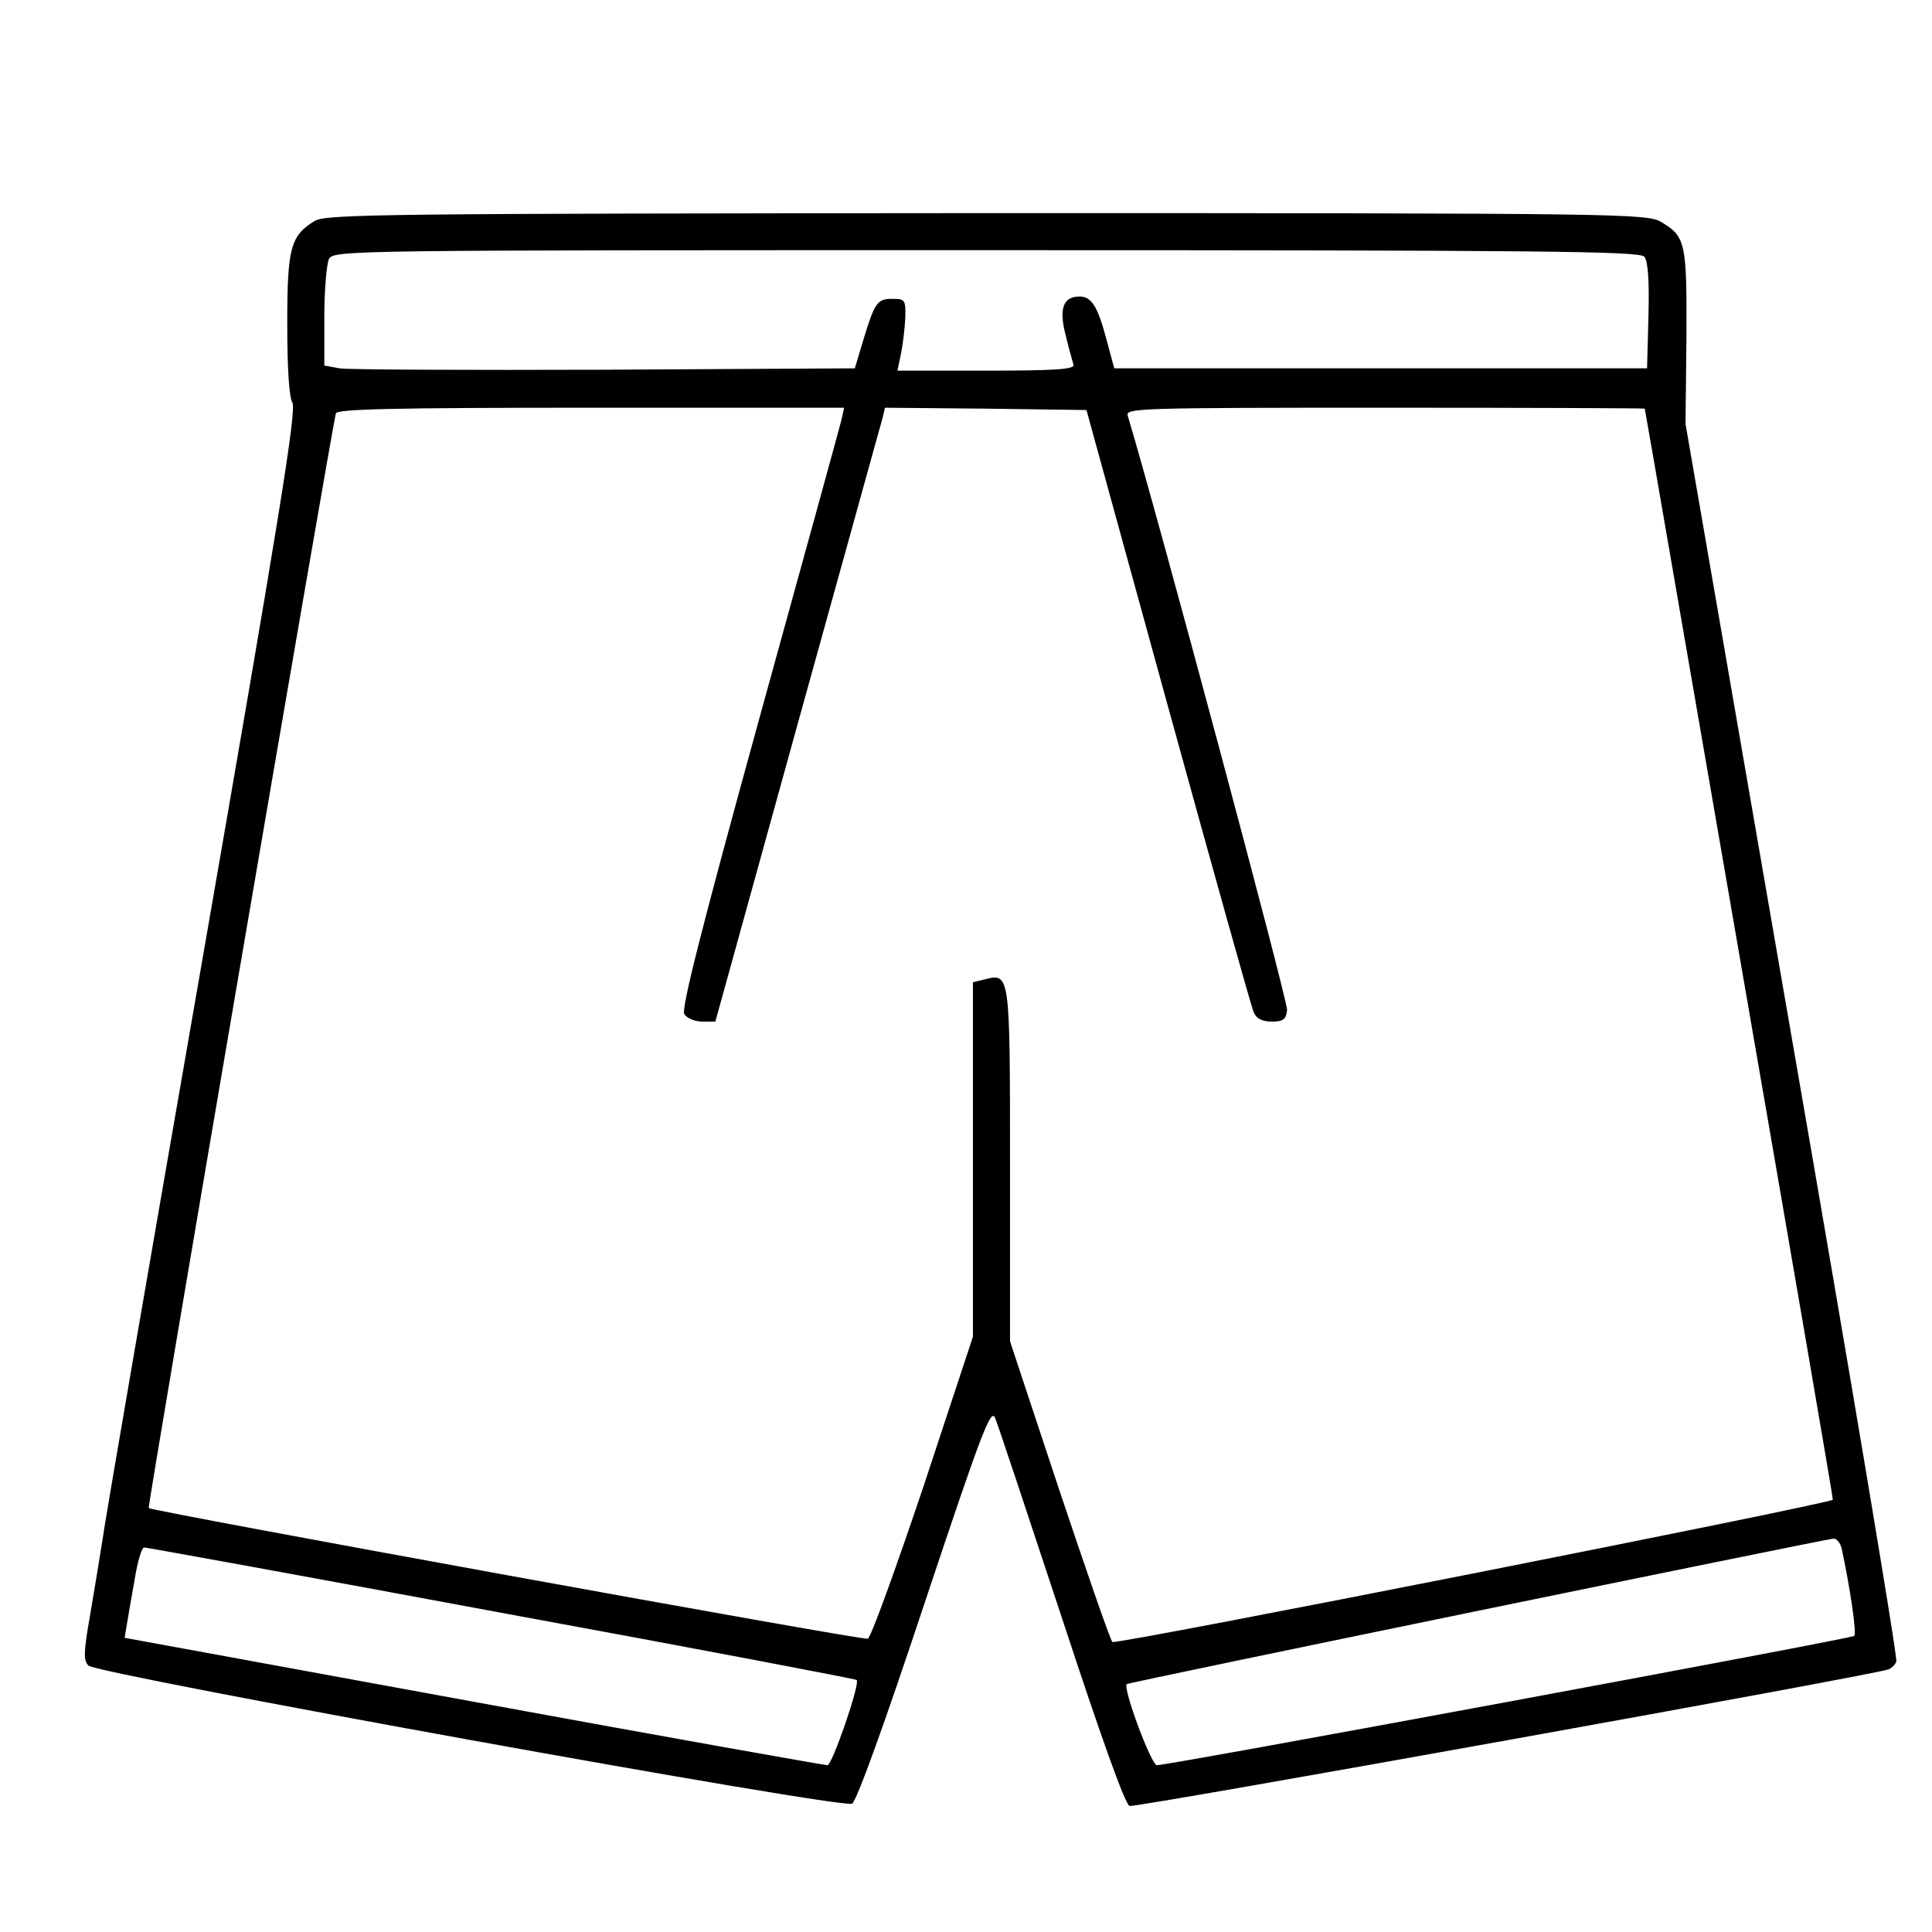 <?xml version="1.0" standalone="no"?>
<!DOCTYPE svg PUBLIC "-//W3C//DTD SVG 20010904//EN"
 "http://www.w3.org/TR/2001/REC-SVG-20010904/DTD/svg10.dtd">
<svg version="1.0" xmlns="http://www.w3.org/2000/svg"
 width="417pt" height="417pt" viewBox="0 0 417 417"
 preserveAspectRatio="xMidYMid meet">

<g transform="translate(0,417) scale(0.1,-0.1)"
fill="#000000" stroke="none">
<path d="M679 3693 c-52 -32 -59 -58 -59 -222 0 -97 4 -158 11 -170 10 -14
-30 -258 -195 -1207 -114 -654 -211 -1216 -215 -1249 -5 -33 -17 -104 -26
-158 -15 -84 -15 -101 -4 -112 21 -19 1628 -310 1648 -298 10 5 71 175 157
434 124 372 143 421 152 398 6 -14 70 -207 143 -428 84 -256 137 -405 147
-409 13 -4 1603 282 1639 295 6 3 14 10 16 17 3 8 -98 611 -225 1342 l-230
1329 2 187 c1 204 -2 217 -53 248 -31 19 -63 20 -1457 20 -1300 -1 -1427 -2
-1451 -17z m2870 -77 c8 -9 11 -52 9 -127 l-3 -114 -575 0 -575 0 -17 63 c-19
71 -32 92 -58 92 -35 0 -45 -26 -30 -83 7 -29 15 -58 17 -64 4 -10 -38 -13
-187 -13 l-193 0 8 38 c4 20 8 55 9 77 1 38 -1 40 -28 40 -33 0 -38 -8 -63
-90 l-18 -60 -540 -3 c-297 -1 -555 0 -572 3 l-33 6 0 105 c0 58 5 114 10 125
11 19 37 19 1419 19 1192 0 1410 -2 1420 -14z m-1733 -353 c-4 -16 -84 -307
-178 -647 -124 -450 -168 -624 -161 -635 6 -9 23 -16 39 -16 l28 0 177 640
c98 352 180 650 184 663 l5 22 217 -2 218 -3 176 -640 c97 -352 180 -649 185
-660 6 -14 19 -20 39 -20 25 0 31 5 33 25 2 18 -279 1067 -344 1283 -5 16 26
17 555 17 309 0 561 -1 561 -2 1 -2 92 -532 204 -1178 112 -646 203 -1176 202
-1177 -8 -9 -1549 -314 -1555 -307 -5 5 -56 153 -115 329 l-106 320 0 381 c0
415 0 414 -55 400 l-25 -6 0 -383 0 -382 -107 -324 c-60 -178 -113 -325 -120
-328 -11 -4 -1544 275 -1552 282 -3 4 396 2336 404 2363 4 9 122 12 551 12
l546 0 -6 -27z m2159 -2435 c18 -84 33 -184 27 -189 -7 -6 -1478 -279 -1505
-279 -12 0 -74 166 -65 175 4 4 1503 312 1525 314 7 1 15 -9 18 -21z m-2893
-139 c420 -77 765 -143 767 -145 8 -8 -53 -184 -63 -184 -6 0 -350 61 -764
137 l-753 138 5 30 c3 17 10 60 17 98 6 37 15 67 20 67 5 0 352 -63 771 -141z"/>
</g>
</svg>
